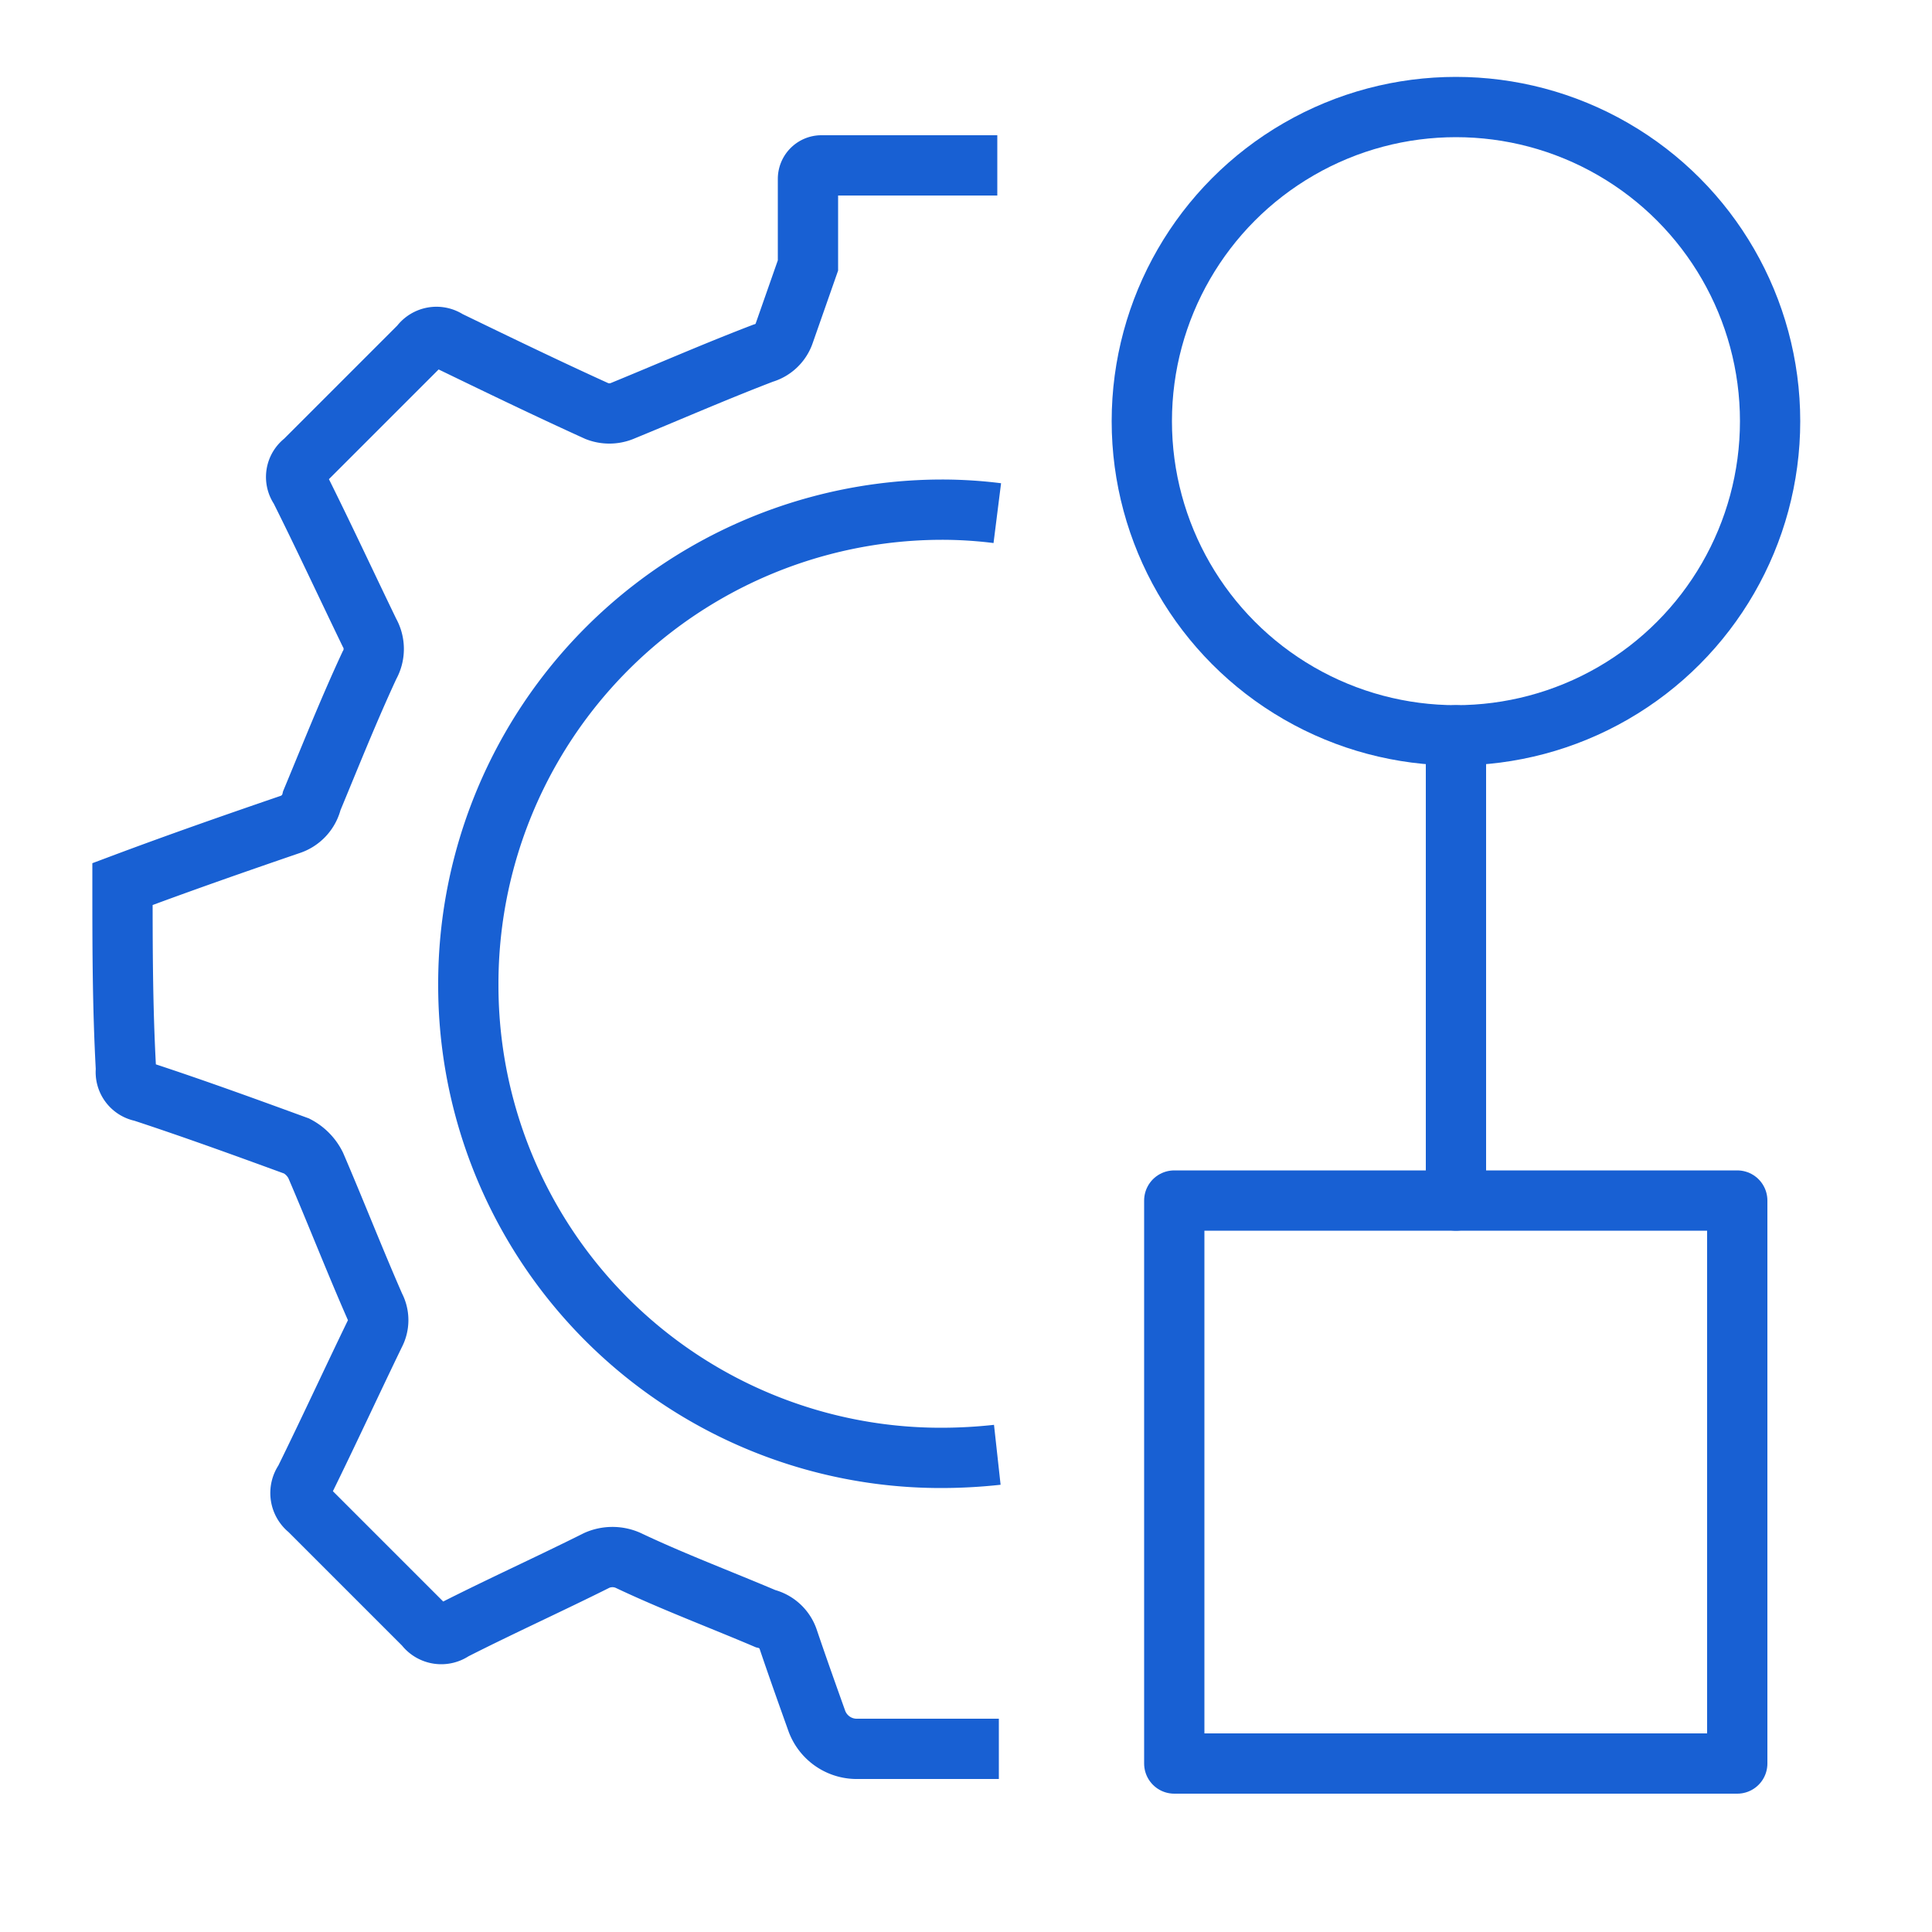 <svg id="Layer_1" data-name="Layer 1" xmlns="http://www.w3.org/2000/svg" viewBox="0 0 50 50"><defs><style>.cls-1,.cls-2{fill:none;stroke:#1860d3;stroke-width:1.56px;}.cls-1{stroke-miterlimit:10;}.cls-2{stroke-linecap:round;stroke-linejoin:round;}</style></defs><path class="cls-1" d="M25.81,37.65a13.37,13.37,0,0,1-1.42.08,12.23,12.23,0,0,1-12.27-12.2v-.05A12.27,12.27,0,0,1,24.37,13.19a11.48,11.48,0,0,1,1.44.09m0-9H21.25a.35.35,0,0,0-.34.35l0,2.24-.61,1.74a.81.81,0,0,1-.55.53c-1.23.47-2.44,1-3.66,1.5a.88.88,0,0,1-.64,0c-1.3-.59-2.58-1.21-3.86-1.83l0,0a.52.52,0,0,0-.72.13c-1,1-2,2-3,3a.5.5,0,0,0-.11.7c.61,1.22,1.2,2.49,1.8,3.73a.86.86,0,0,1,0,.85c-.53,1.14-1,2.32-1.49,3.5a.85.85,0,0,1-.57.62c-1.46.5-2.89,1-4.33,1.54,0,1.59,0,3.17.09,4.8a.51.51,0,0,0,.42.57c1.34.44,2.66.92,4,1.41a1.13,1.13,0,0,1,.49.5c.52,1.21,1,2.44,1.53,3.65a.75.75,0,0,1,0,.71c-.61,1.26-1.2,2.54-1.82,3.8a.54.54,0,0,0,.11.75l3,3a.53.53,0,0,0,.74.12c1.22-.62,2.48-1.19,3.72-1.81a1,1,0,0,1,.8,0c1.16.55,2.36,1,3.56,1.51a.82.82,0,0,1,.59.54c.24.71.49,1.41.74,2.11a1.1,1.1,0,0,0,1,.72h3.71"/><circle class="cls-2" cx="37.68" cy="10.9" r="8.13"/><rect class="cls-2" x="30.4" y="31.07" width="14.57" height="14.57" transform="translate(76.03 0.67) rotate(90)"/><line class="cls-2" x1="37.68" y1="19.03" x2="37.68" y2="31.07"/></svg>